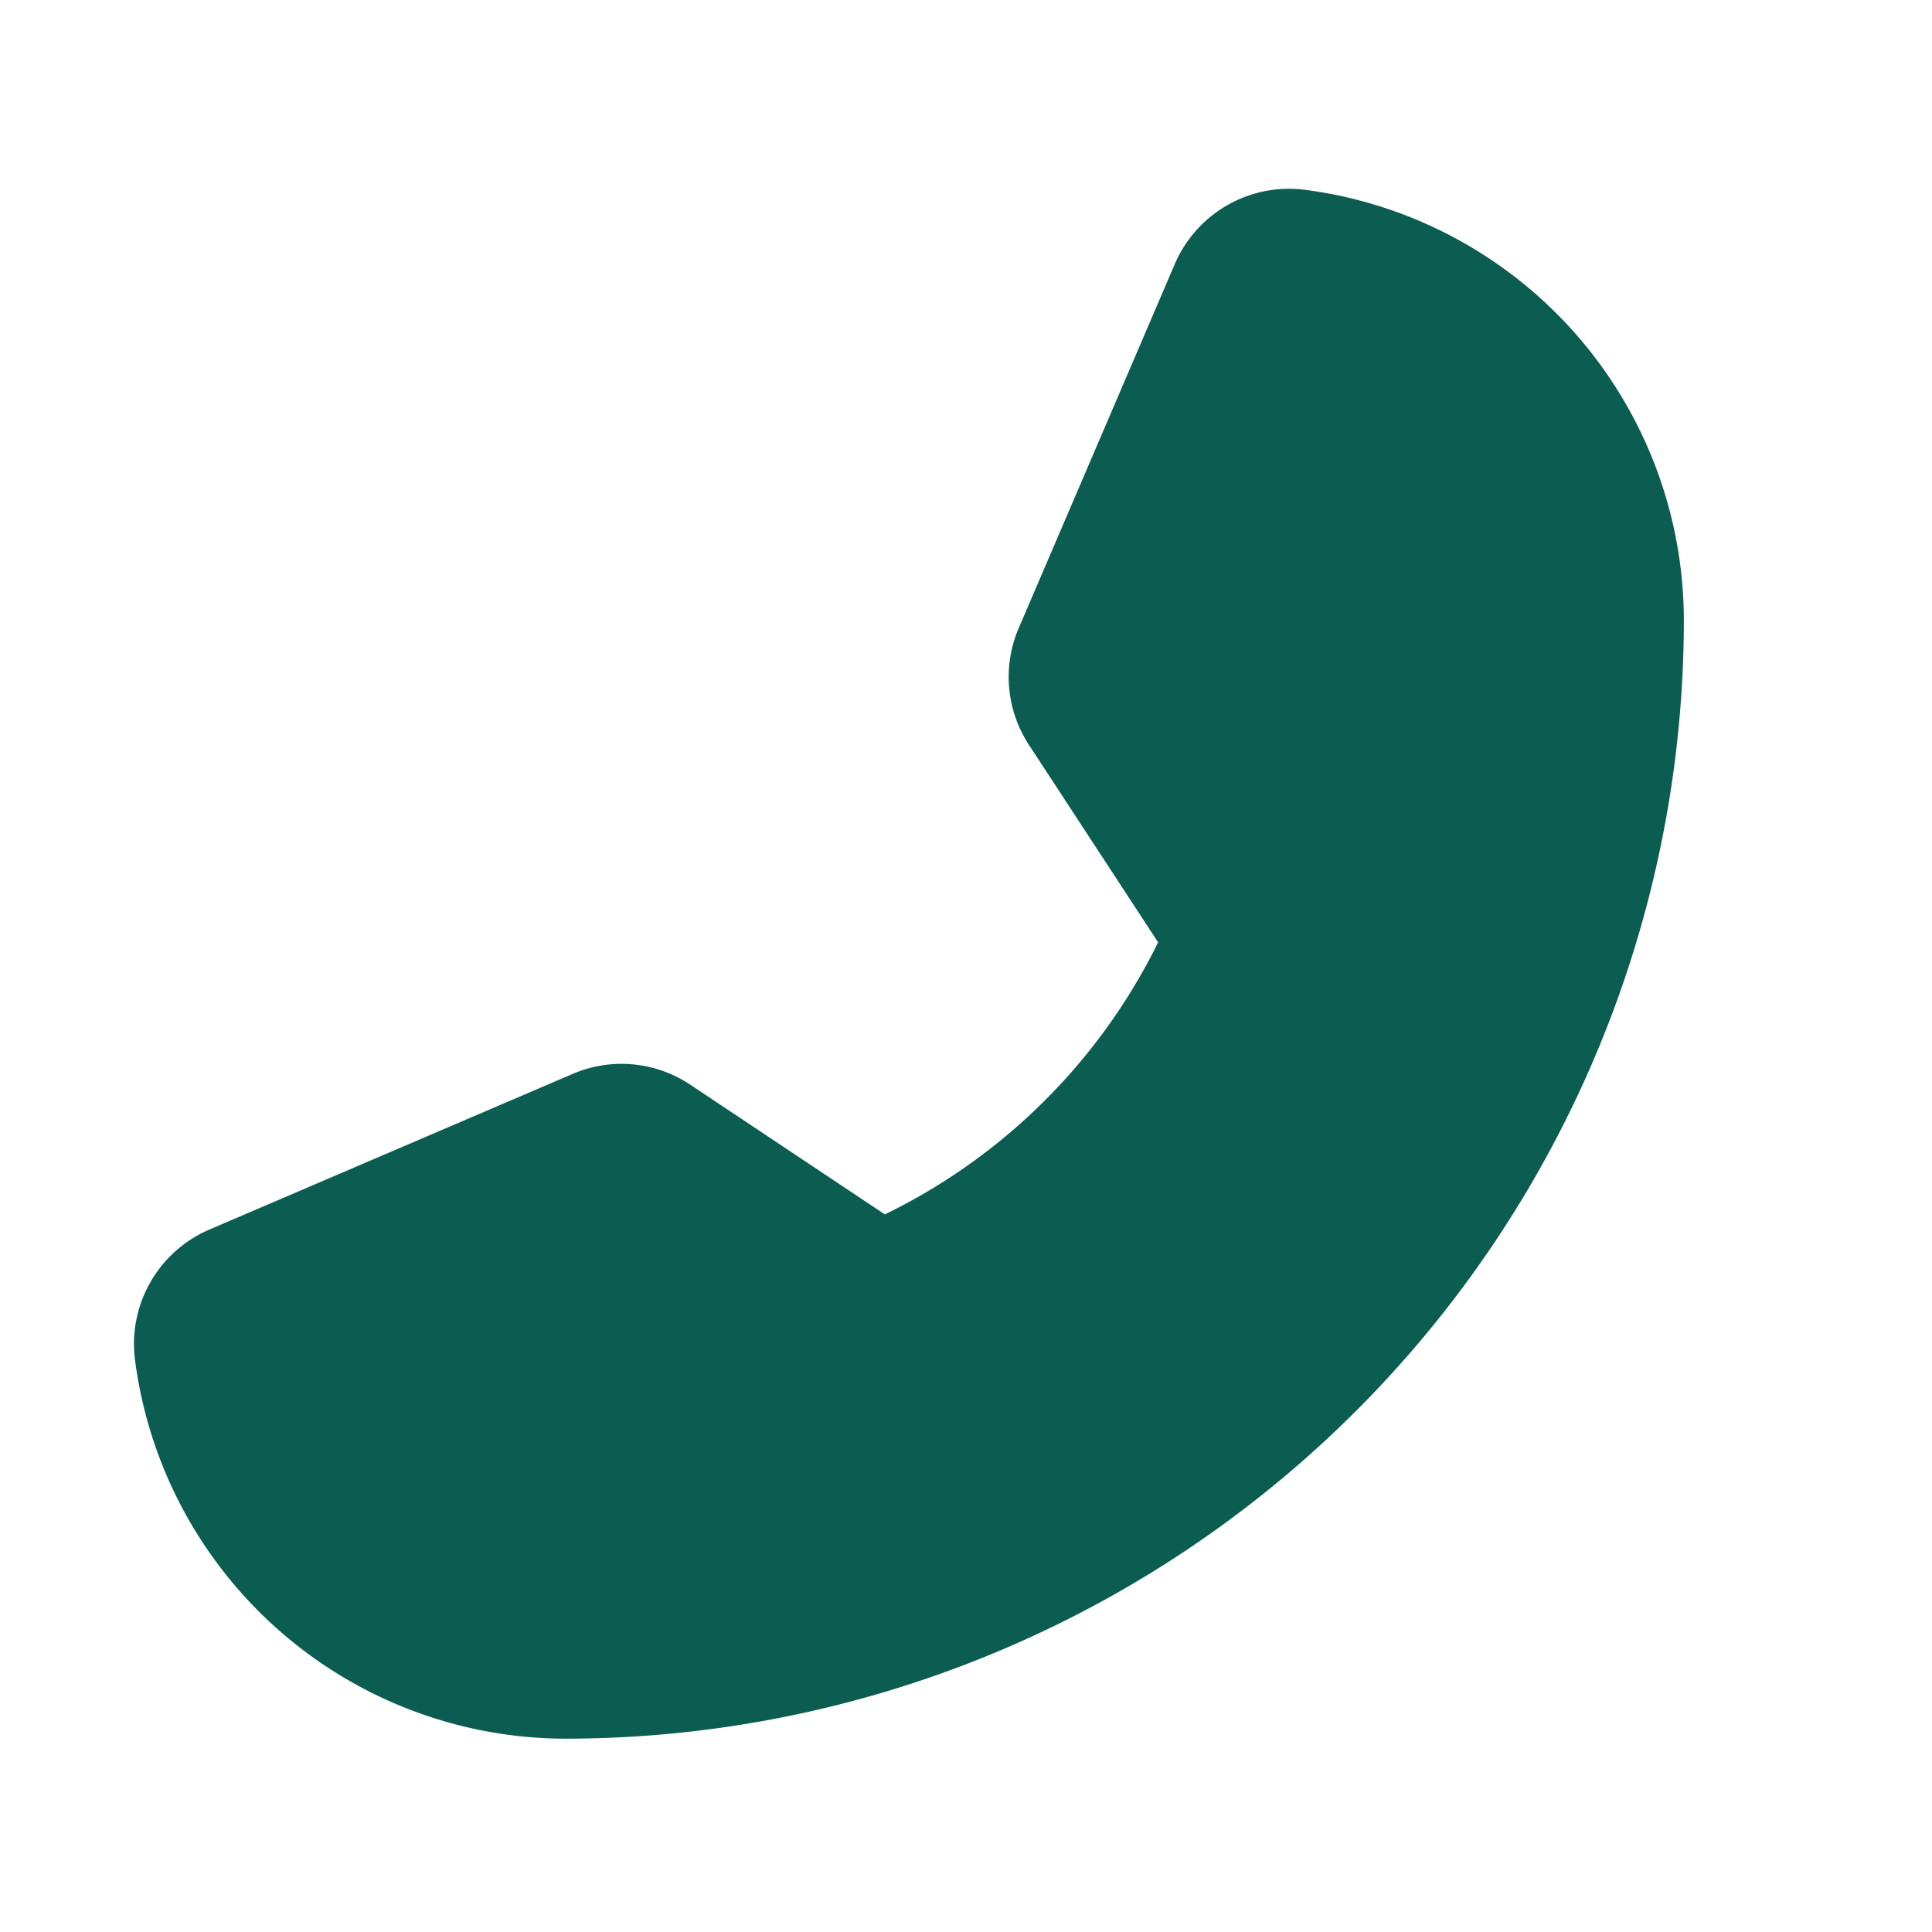 <svg id="call-icon" xmlns="http://www.w3.org/2000/svg" width="16" height="16" viewBox="0 0 16 16">
  <rect id="Rectangle_6067" data-name="Rectangle 6067" width="16" height="16" fill="none"/>
  <path id="Path_376" data-name="Path 376" d="M32.624,32.948l3.011-1.29a1.025,1.025,0,0,1,.976.09l1.61,1.073a4.92,4.92,0,0,0,2.263-2.253h0l-1.069-1.634a1.027,1.027,0,0,1-.085-.969l1.292-3.014a1.03,1.03,0,0,1,1.071-.616,3.6,3.6,0,0,1,3.145,3.571,9.268,9.268,0,0,1-9.257,9.257,3.6,3.6,0,0,1-3.571-3.145A1.031,1.031,0,0,1,32.624,32.948Z" transform="translate(-30.893 -22.764)" fill="#0b5d51"/>
</svg>
